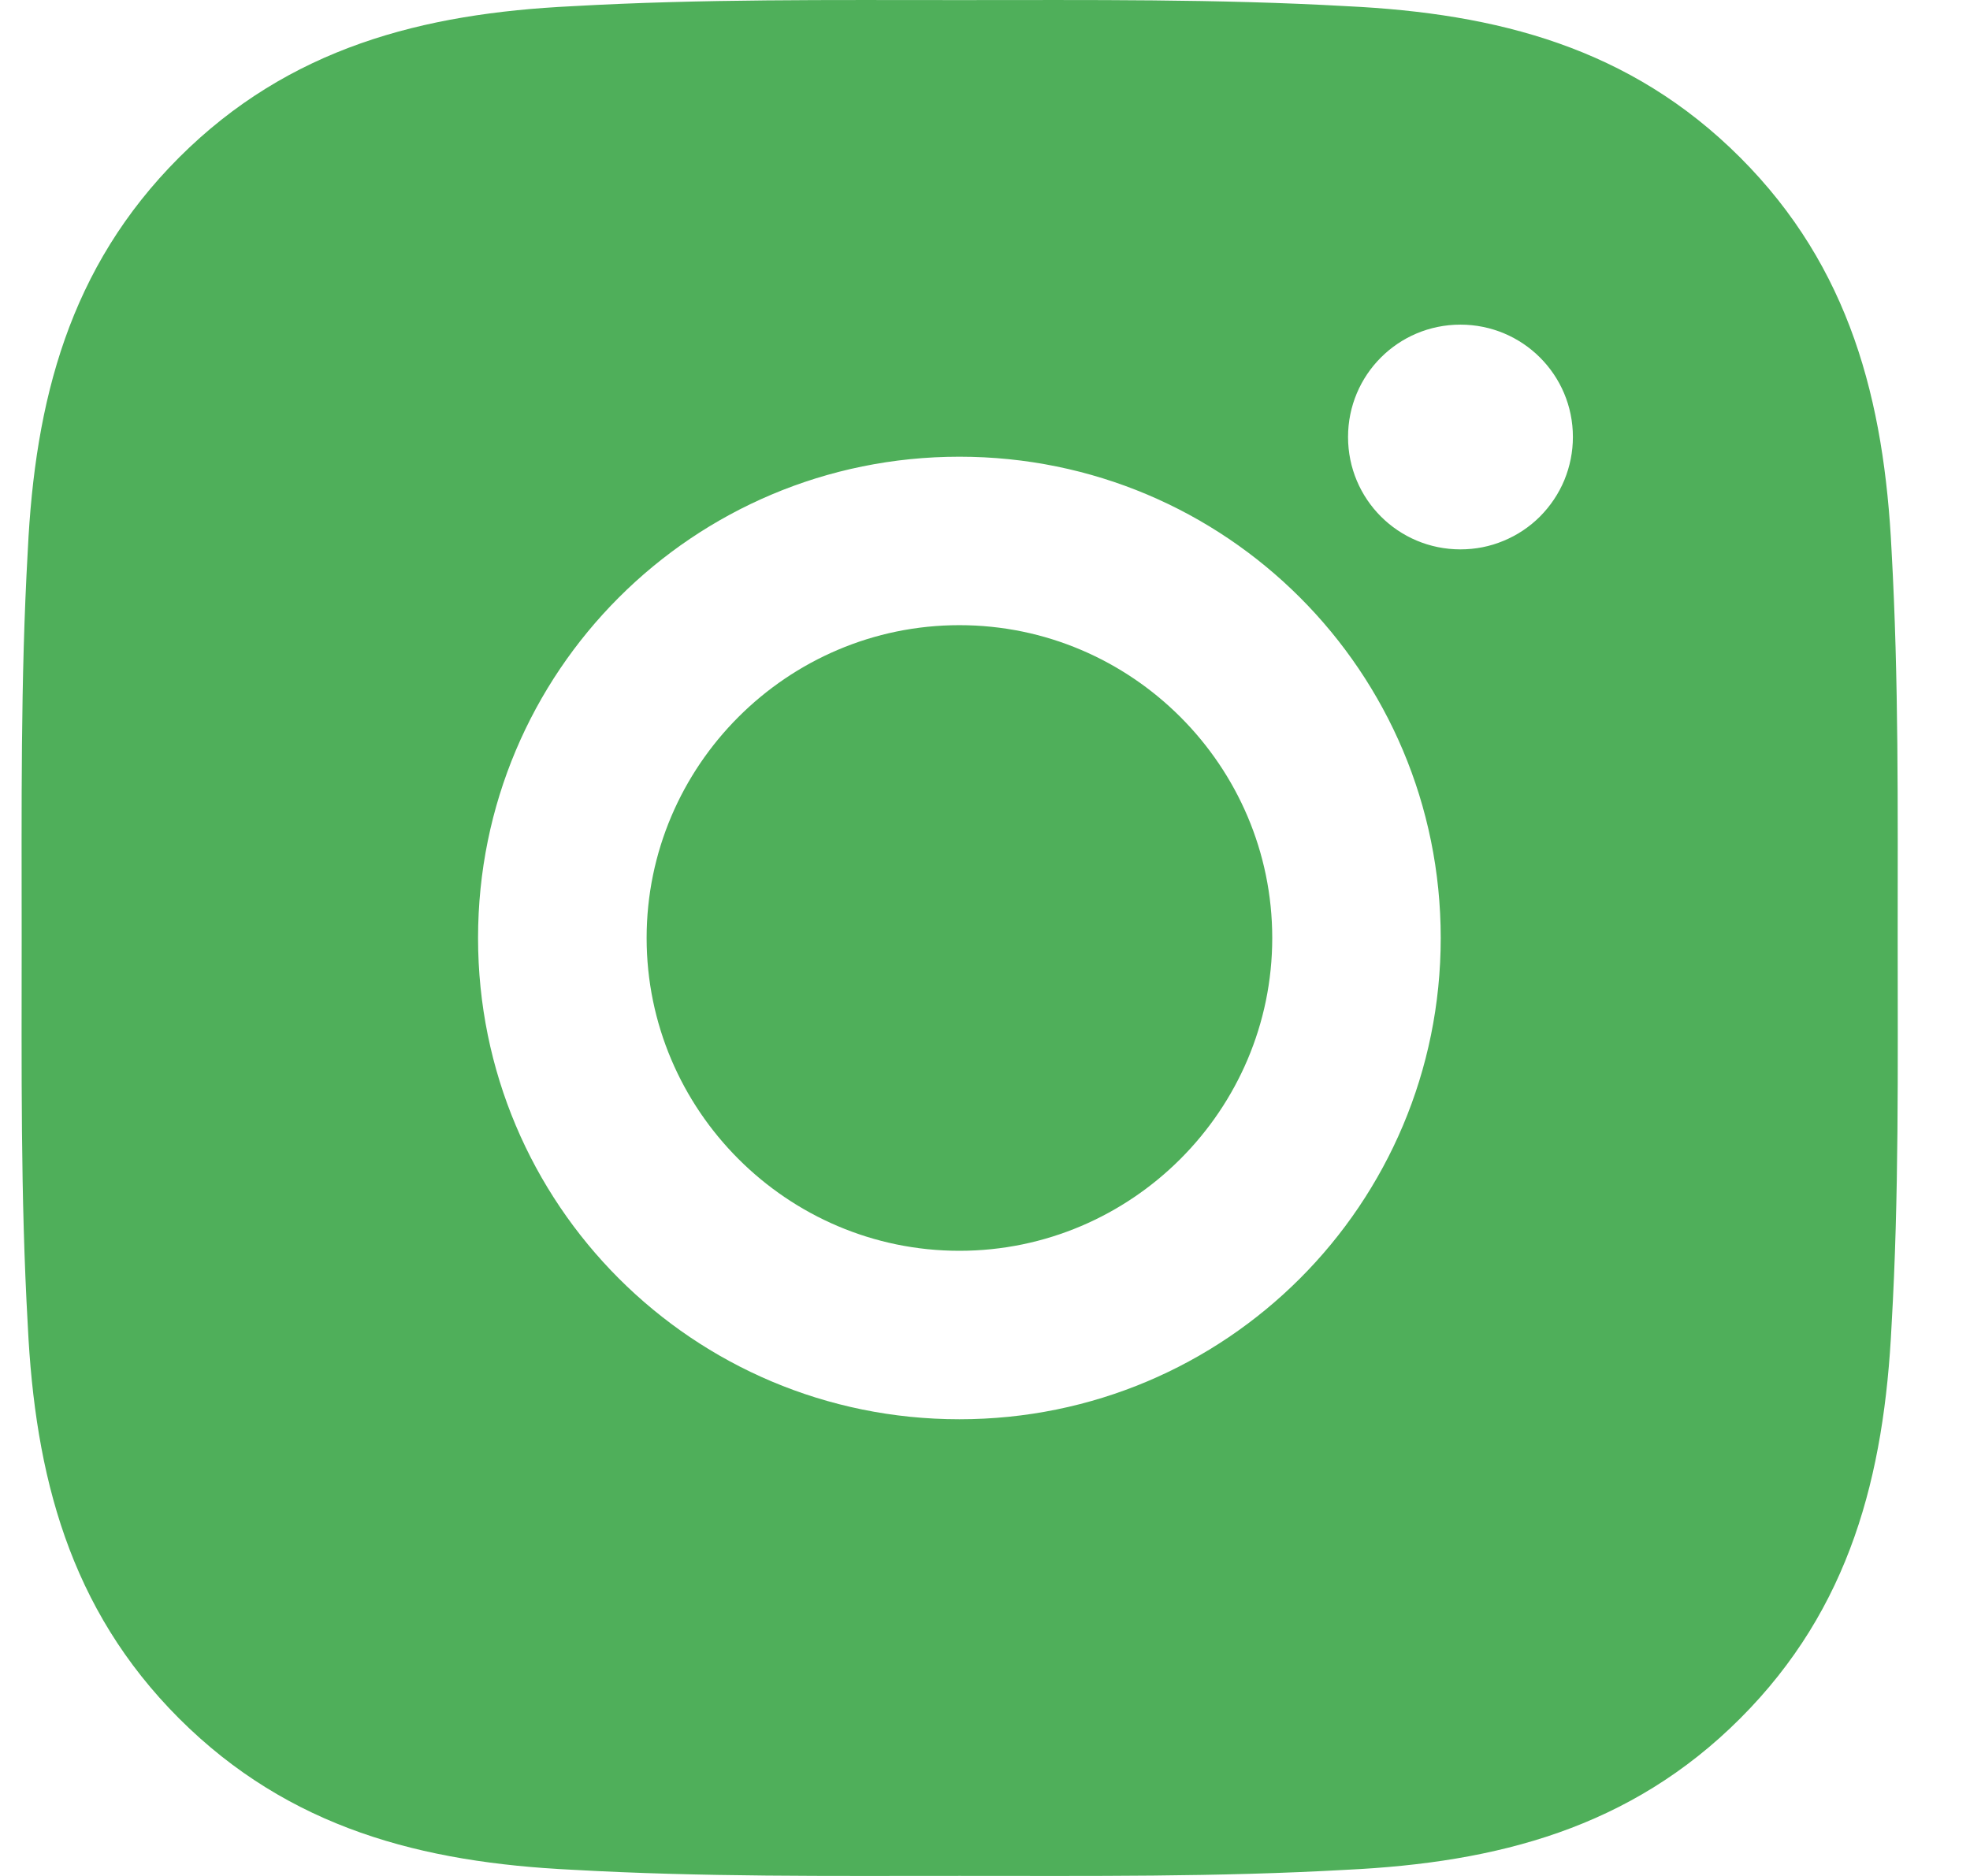 <svg width="21" height="20" viewBox="0 0 21 20" fill="none" xmlns="http://www.w3.org/2000/svg">
<path d="M10.227 6.665C8.391 6.665 6.893 8.164 6.893 10C6.893 11.836 8.391 13.335 10.227 13.335C12.063 13.335 13.562 11.836 13.562 10C13.562 8.164 12.063 6.665 10.227 6.665ZM20.229 10C20.229 8.619 20.241 7.251 20.164 5.872C20.086 4.271 19.721 2.85 18.55 1.679C17.377 0.506 15.959 0.143 14.357 0.066C12.977 -0.012 11.608 0.001 10.23 0.001C8.849 0.001 7.48 -0.012 6.102 0.066C4.501 0.143 3.08 0.509 1.909 1.679C0.736 2.853 0.373 4.271 0.296 5.872C0.218 7.253 0.231 8.622 0.231 10C0.231 11.378 0.218 12.749 0.296 14.128C0.373 15.729 0.739 17.15 1.909 18.321C3.083 19.494 4.501 19.857 6.102 19.934C7.483 20.012 8.851 19.999 10.23 19.999C11.611 19.999 12.979 20.012 14.357 19.934C15.959 19.857 17.38 19.491 18.55 18.321C19.724 17.147 20.086 15.729 20.164 14.128C20.244 12.749 20.229 11.381 20.229 10ZM10.227 15.131C7.388 15.131 5.096 12.839 5.096 10C5.096 7.161 7.388 4.869 10.227 4.869C13.067 4.869 15.358 7.161 15.358 10C15.358 12.839 13.067 15.131 10.227 15.131ZM15.568 5.857C14.905 5.857 14.37 5.322 14.37 4.659C14.37 3.996 14.905 3.461 15.568 3.461C16.231 3.461 16.767 3.996 16.767 4.659C16.767 4.816 16.736 4.972 16.676 5.118C16.616 5.263 16.527 5.395 16.416 5.507C16.305 5.618 16.173 5.706 16.027 5.766C15.882 5.827 15.726 5.857 15.568 5.857Z" fill="#4FAF5A"/>
</svg>
